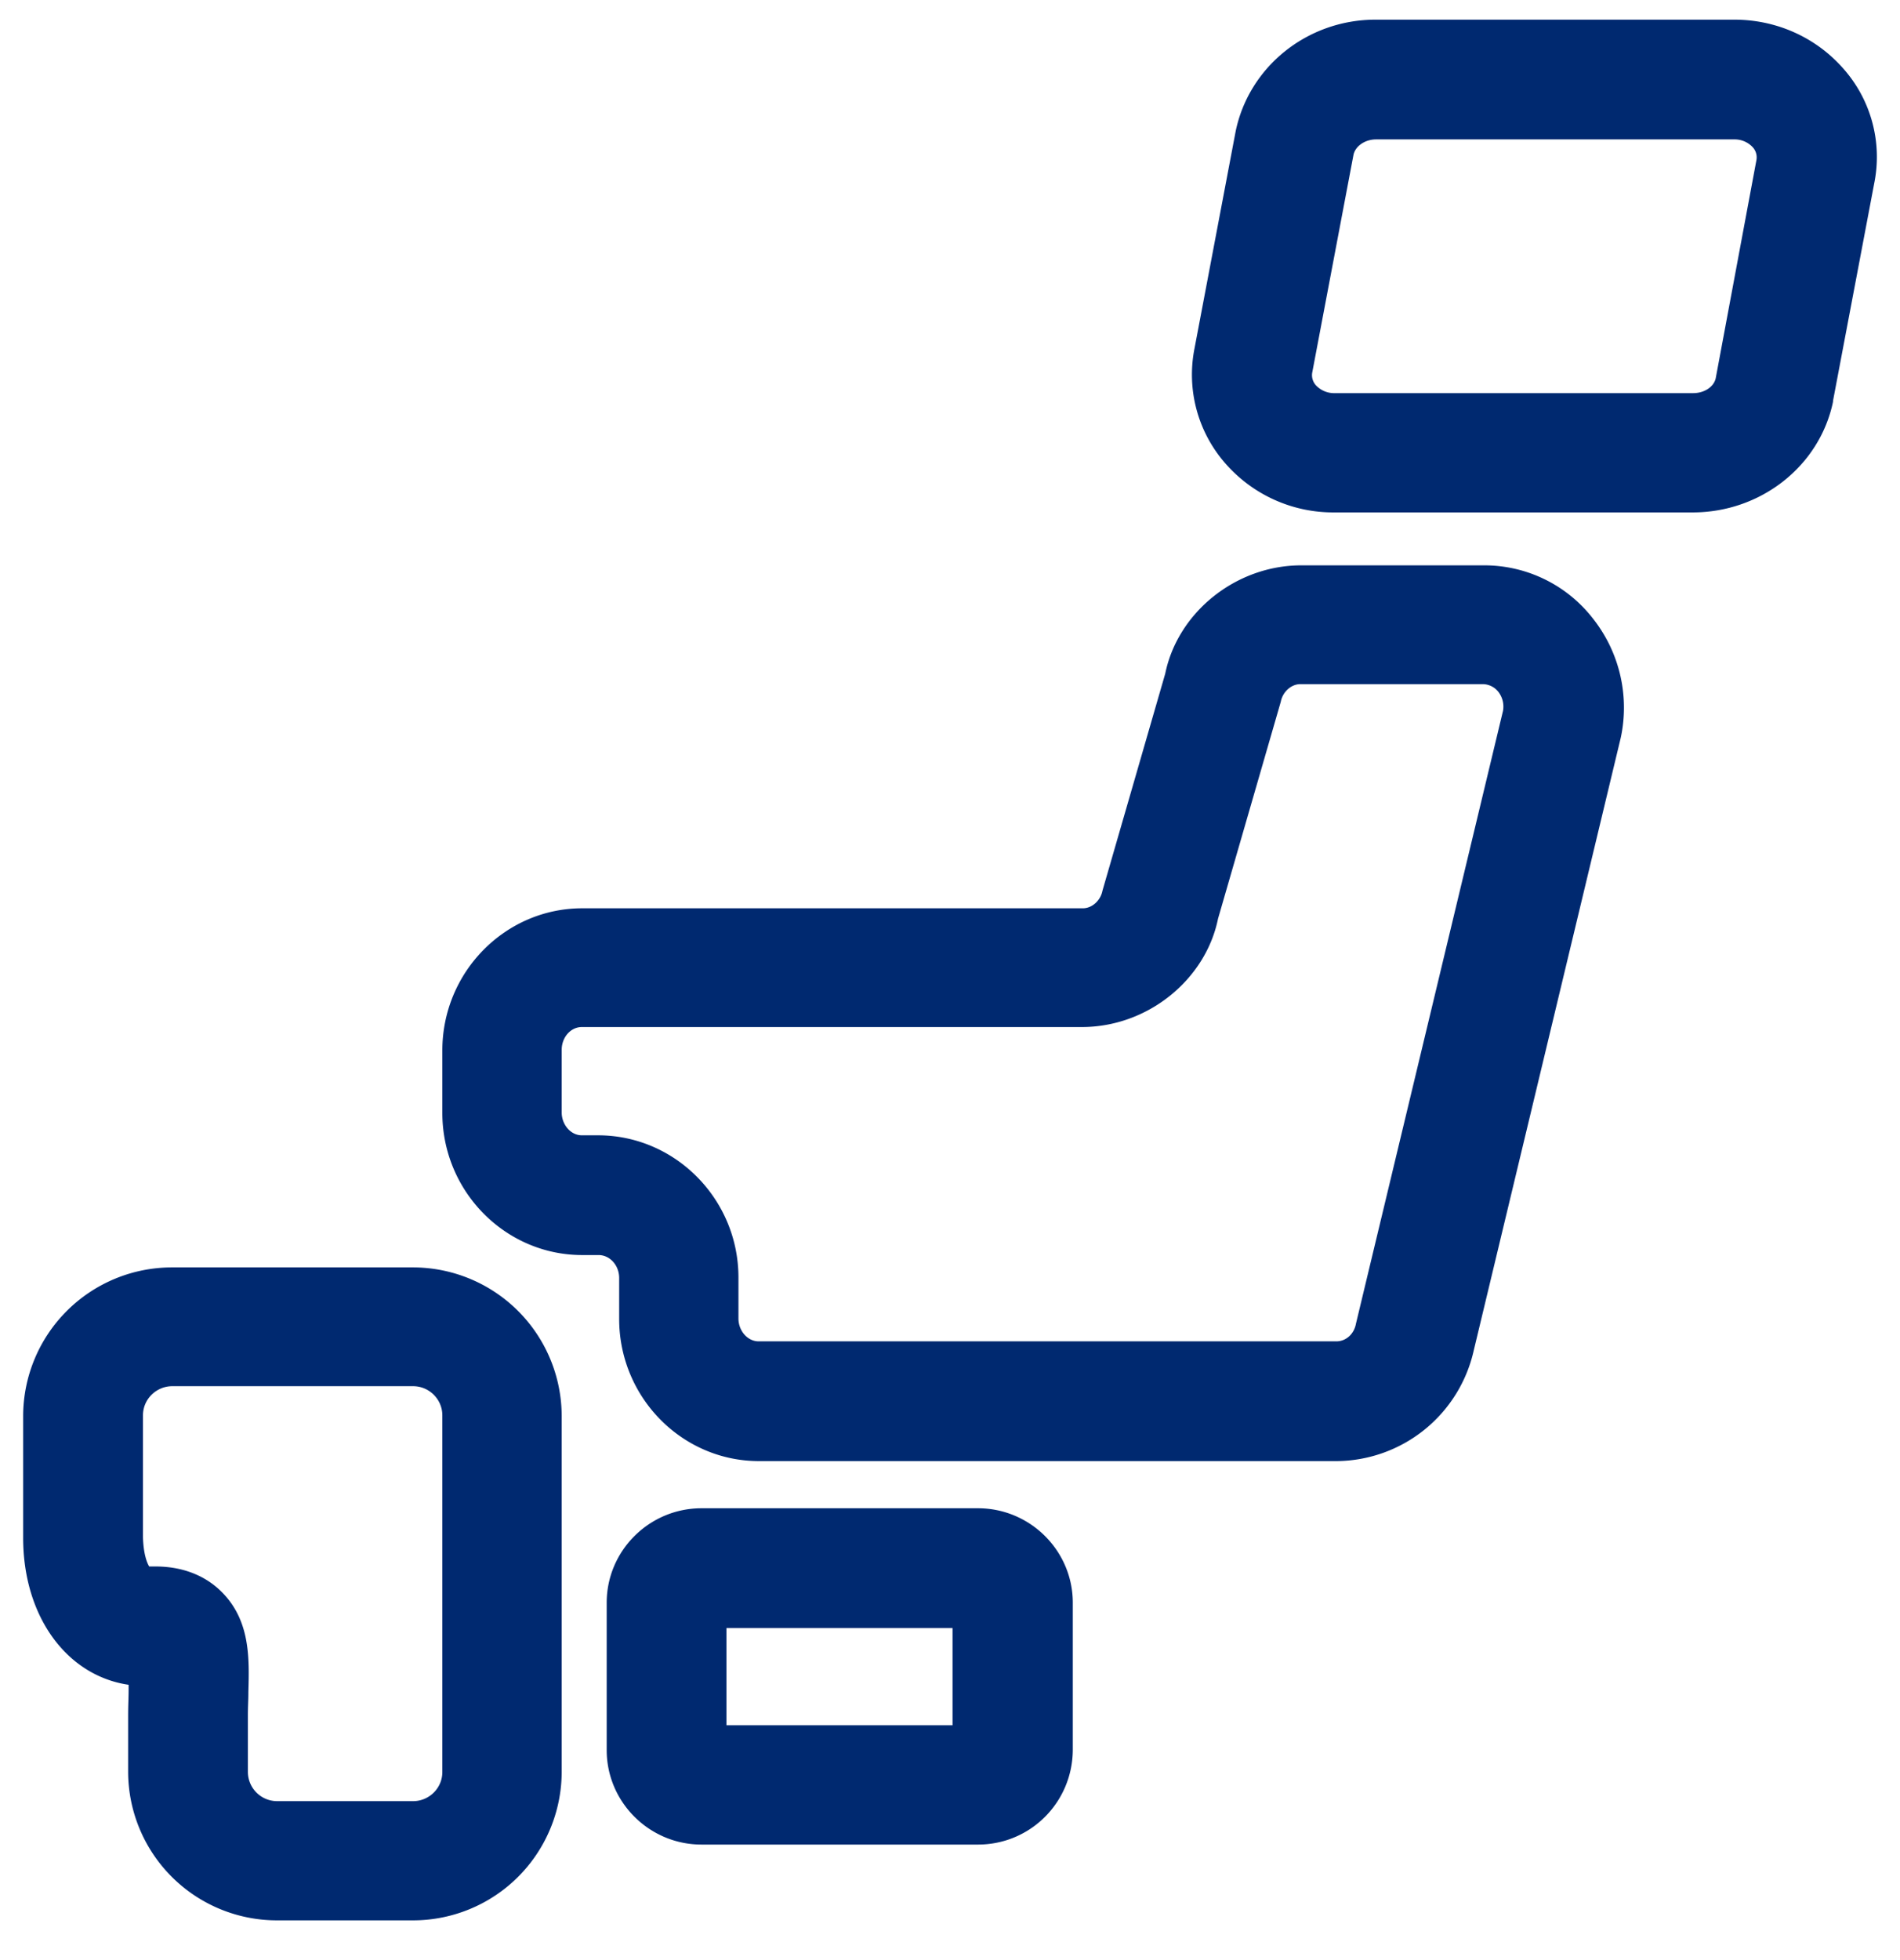 <svg width="32" height="33" fill="none" xmlns="http://www.w3.org/2000/svg"><path fill-rule="evenodd" clip-rule="evenodd" d="M28.508 8.627h-6.035a2.41 2.41 0 01-1.831-.82 2.265 2.265 0 01-.525-1.935l.694-3.661c.226-1.092 1.21-1.88 2.356-1.88h6.043c.71 0 1.372.298 1.832.82a2.24 2.24 0 01.524 1.935l-.694 3.662v.016c-.226 1.084-1.218 1.863-2.364 1.863zm-5.333-6.28c-.185 0-.347.113-.379.257l-.694 3.662a.253.253 0 00.065.225.42.42 0 00.314.128h6.035c.186 0 .347-.104.38-.249l.685-3.67a.253.253 0 00-.064-.224.414.414 0 00-.307-.129h-6.035zM12.783 24.599h9.73a2.386 2.386 0 002.308-1.863l2.477-10.32a2.416 2.416 0 00-.46-1.99 2.316 2.316 0 00-1.848-.908h-3.073c-1.106 0-2.082.795-2.292 1.823l-1.057 3.654c-.032.168-.177.297-.33.297H9.806c-1.299 0-2.356 1.076-2.356 2.393v1.052c0 1.317 1.057 2.393 2.356 2.393h.275c.193 0 .347.176.347.385v.69c0 1.318 1.056 2.394 2.355 2.394zM9.46 17.677c0-.217.154-.386.34-.386h8.422c1.106 0 2.082-.795 2.292-1.823l1.057-3.653c.032-.169.177-.297.33-.297h3.074a.34.34 0 01.259.128.406.406 0 01.08.321l-2.477 10.319c-.032.176-.17.297-.33.297h-9.73c-.186 0-.34-.177-.34-.385v-.691c0-1.317-1.065-2.393-2.364-2.393h-.274c-.185 0-.339-.177-.339-.386v-1.051zM4.667 32.331H6.95a2.504 2.504 0 002.51-2.489v-6.006a2.506 2.506 0 00-2.51-2.498H2.9a2.506 2.506 0 00-2.51 2.498v2.055c0 1.325.735 2.321 1.776 2.474v.08c0 .067-.002.136-.004.207a7.718 7.718 0 00-.004.219v.963a2.506 2.506 0 002.509 2.497zm-2.05-5.958h-.104c-.04-.064-.097-.217-.105-.49v-2.055c0-.273.226-.49.492-.49h4.058c.274 0 .492.225.492.49v6.006c0 .273-.226.49-.492.49H4.667a.493.493 0 01-.492-.49v-.963c0-.067.002-.131.004-.193.002-.058.004-.114.004-.169v-.021c.016-.565.034-1.19-.436-1.673-.194-.2-.549-.442-1.13-.442zm9.198 4.682h4.656c.88 0 1.59-.707 1.597-1.59v-2.482c0-.875-.718-1.59-1.597-1.59h-4.656c-.88 0-1.597.715-1.597 1.59v2.482c0 .875.718 1.59 1.597 1.59zm4.228-2.008h-3.808V27.41h3.808v1.638z" fill="#002970"/></svg>